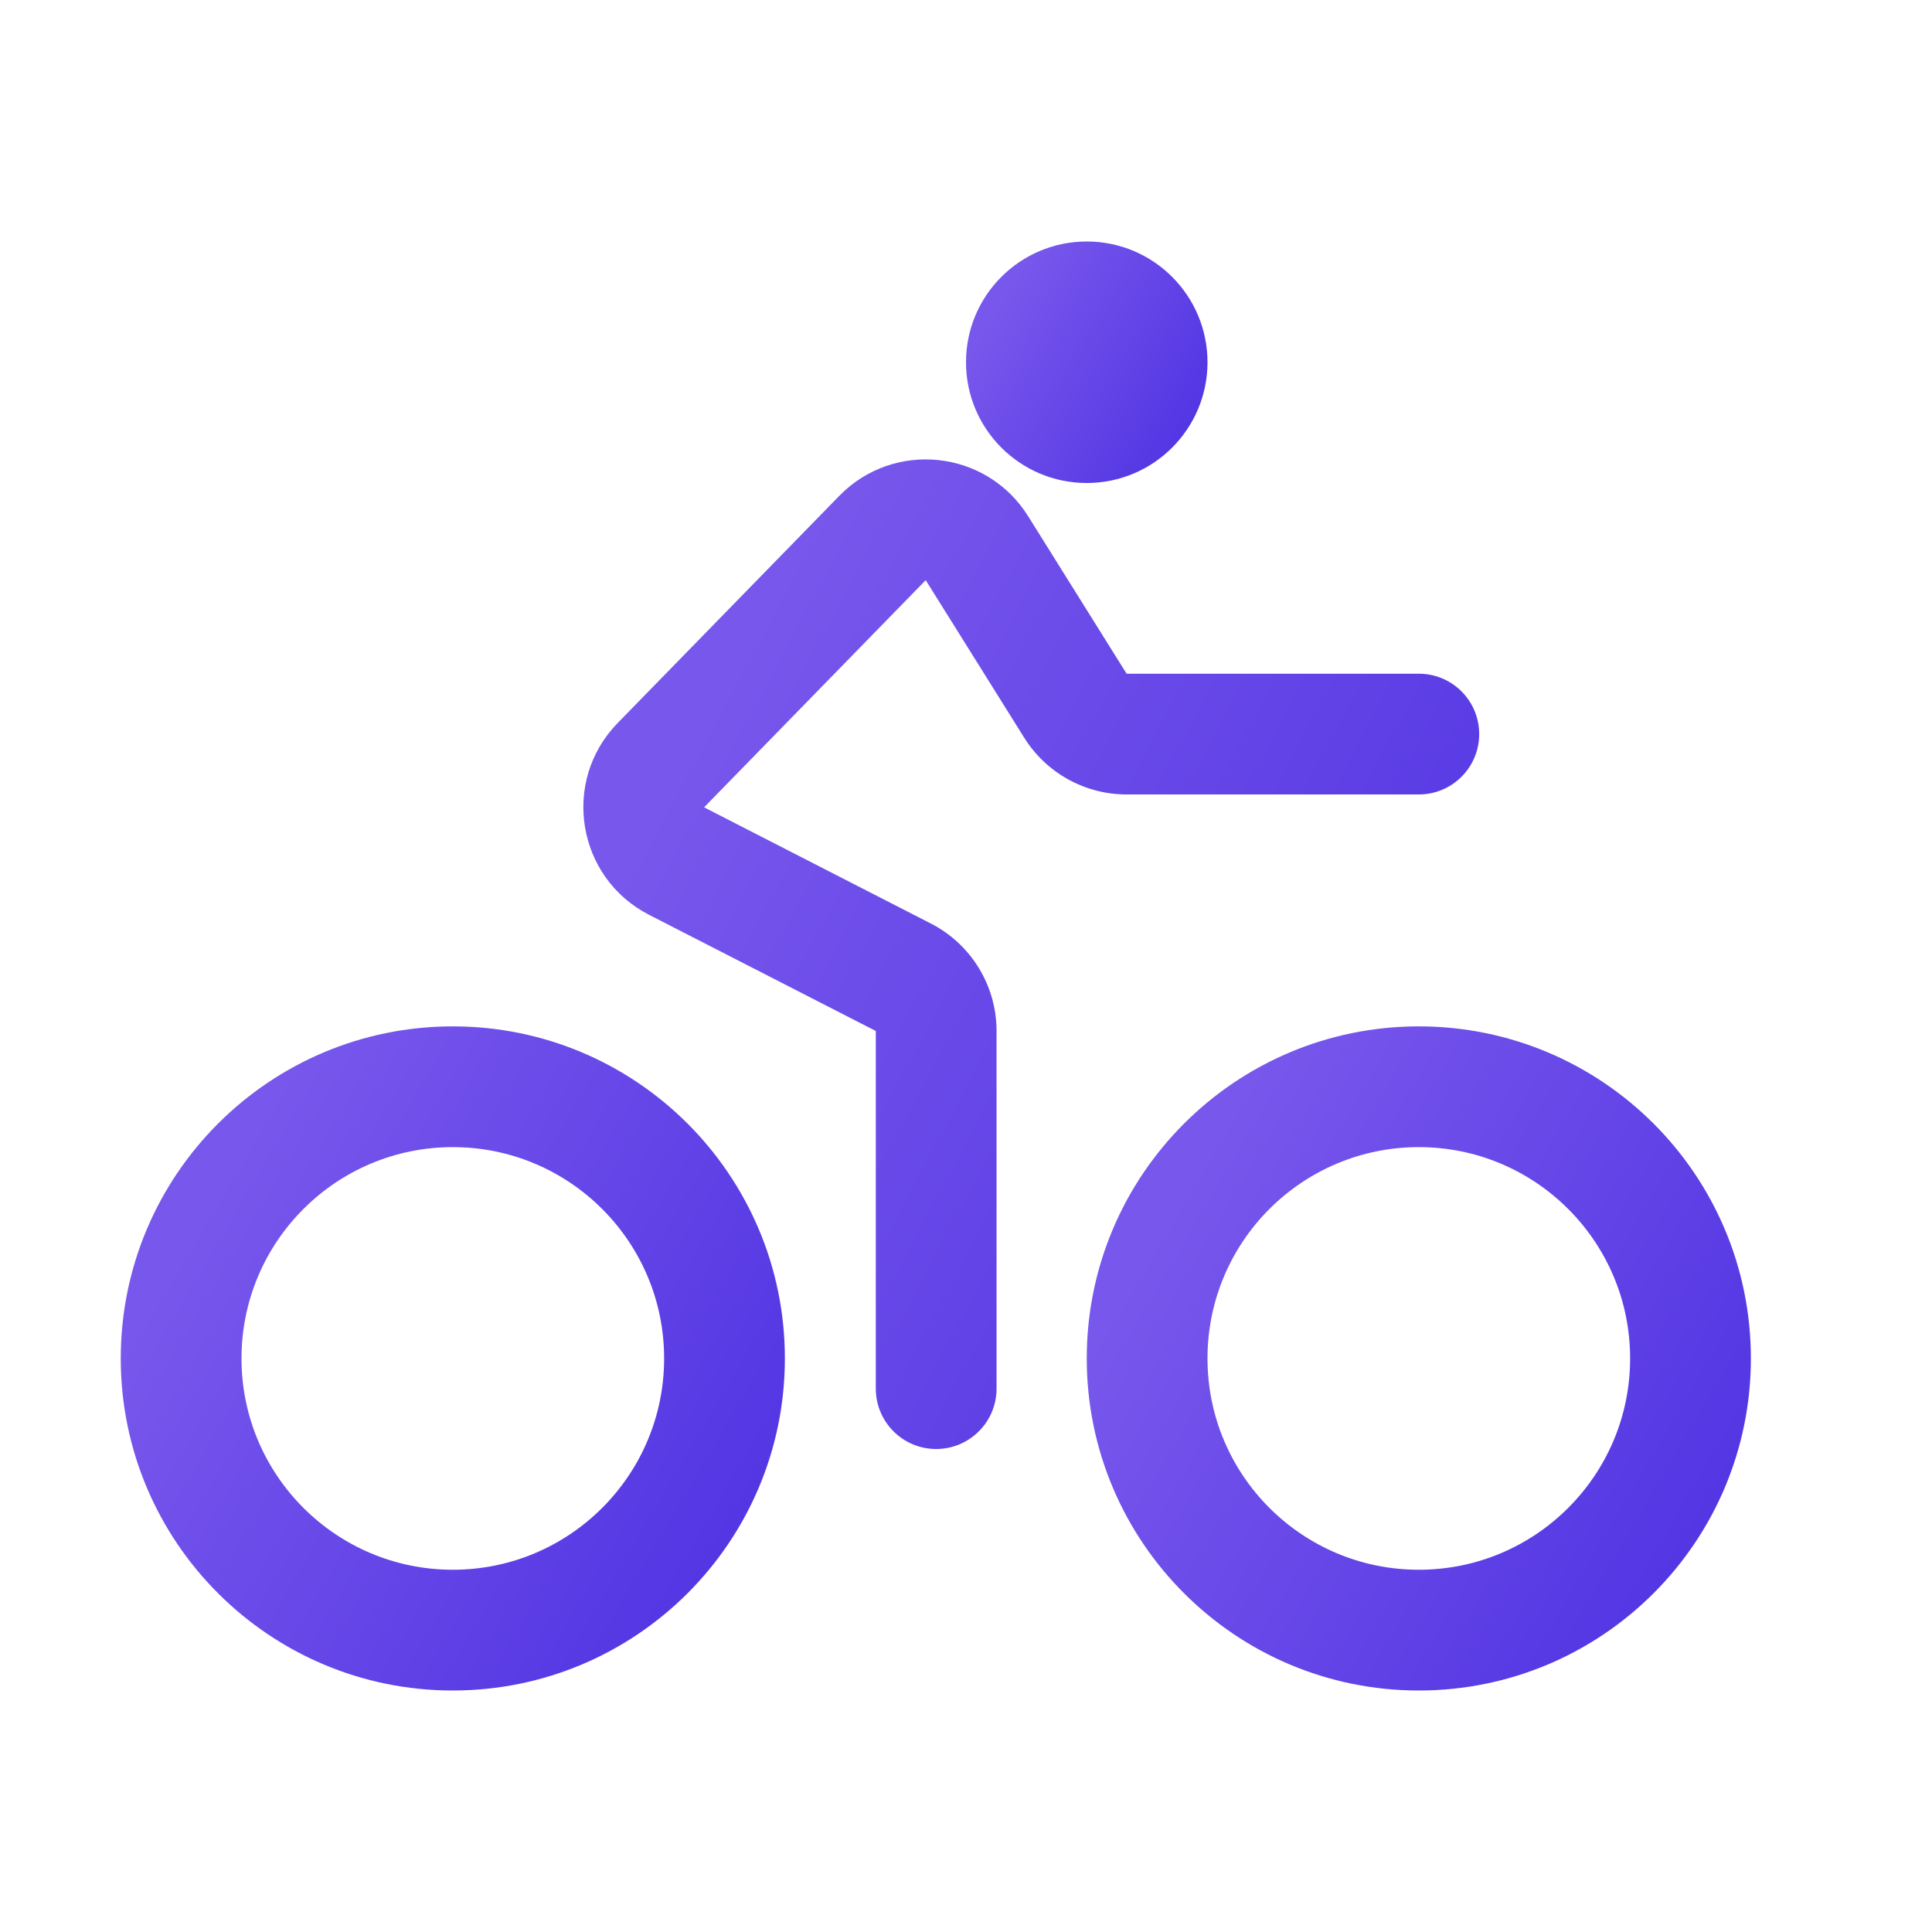 <svg width="48" height="48" viewBox="0 0 48 48" fill="none" xmlns="http://www.w3.org/2000/svg">
<path fill-rule="evenodd" clip-rule="evenodd" d="M20.852 12.319C22.21 10.928 24.512 11.175 25.543 12.824L27.99 16.738L35.25 16.738C36.078 16.738 36.75 17.409 36.75 18.238C36.75 19.066 36.078 19.738 35.25 19.738H27.99C26.956 19.738 25.995 19.205 25.446 18.328L22.999 14.414L17.493 20.058L23.127 22.945C24.129 23.459 24.759 24.489 24.759 25.615V34.5C24.759 35.328 24.087 36 23.259 36C22.43 36 21.759 35.328 21.759 34.5V25.615L16.125 22.728C14.328 21.806 13.936 19.408 15.346 17.963L20.852 12.319Z" fill="url(#paint0_linear_336_4599)"/>
<path fill-rule="evenodd" clip-rule="evenodd" d="M11.25 28.5C8.351 28.5 6 30.851 6 33.75C6 36.65 8.351 39 11.25 39C14.149 39 16.5 36.65 16.5 33.75C16.5 30.851 14.149 28.5 11.25 28.5ZM3 33.75C3 29.194 6.694 25.5 11.25 25.5C15.806 25.5 19.5 29.194 19.5 33.75C19.5 38.306 15.806 42 11.25 42C6.694 42 3 38.306 3 33.75Z" fill="url(#paint1_linear_336_4599)"/>
<path fill-rule="evenodd" clip-rule="evenodd" d="M35.25 28.5C32.35 28.5 30 30.851 30 33.75C30 36.65 32.35 39 35.25 39C38.15 39 40.5 36.65 40.5 33.75C40.5 30.851 38.15 28.5 35.25 28.5ZM27 33.75C27 29.194 30.694 25.5 35.25 25.5C39.806 25.5 43.5 29.194 43.5 33.75C43.5 38.306 39.806 42 35.25 42C30.694 42 27 38.306 27 33.75Z" fill="url(#paint2_linear_336_4599)"/>
<circle cx="27" cy="9" r="3" fill="url(#paint3_linear_336_4599)"/>
<defs>
<linearGradient id="paint0_linear_336_4599" x1="17.766" y1="17.333" x2="39.523" y2="28.993" gradientUnits="userSpaceOnUse">
<stop stop-color="#7857EC"/>
<stop offset="1" stop-color="#4E31E2"/>
</linearGradient>
<linearGradient id="paint1_linear_336_4599" x1="5.426" y1="29.472" x2="20.801" y2="38.573" gradientUnits="userSpaceOnUse">
<stop stop-color="#7857EC"/>
<stop offset="1" stop-color="#4E31E2"/>
</linearGradient>
<linearGradient id="paint2_linear_336_4599" x1="29.427" y1="29.472" x2="44.801" y2="38.573" gradientUnits="userSpaceOnUse">
<stop stop-color="#7857EC"/>
<stop offset="1" stop-color="#4E31E2"/>
</linearGradient>
<linearGradient id="paint3_linear_336_4599" x1="24.882" y1="7.444" x2="30.473" y2="10.754" gradientUnits="userSpaceOnUse">
<stop stop-color="#7857EC"/>
<stop offset="1" stop-color="#4E31E2"/>
</linearGradient>
</defs>
</svg>
